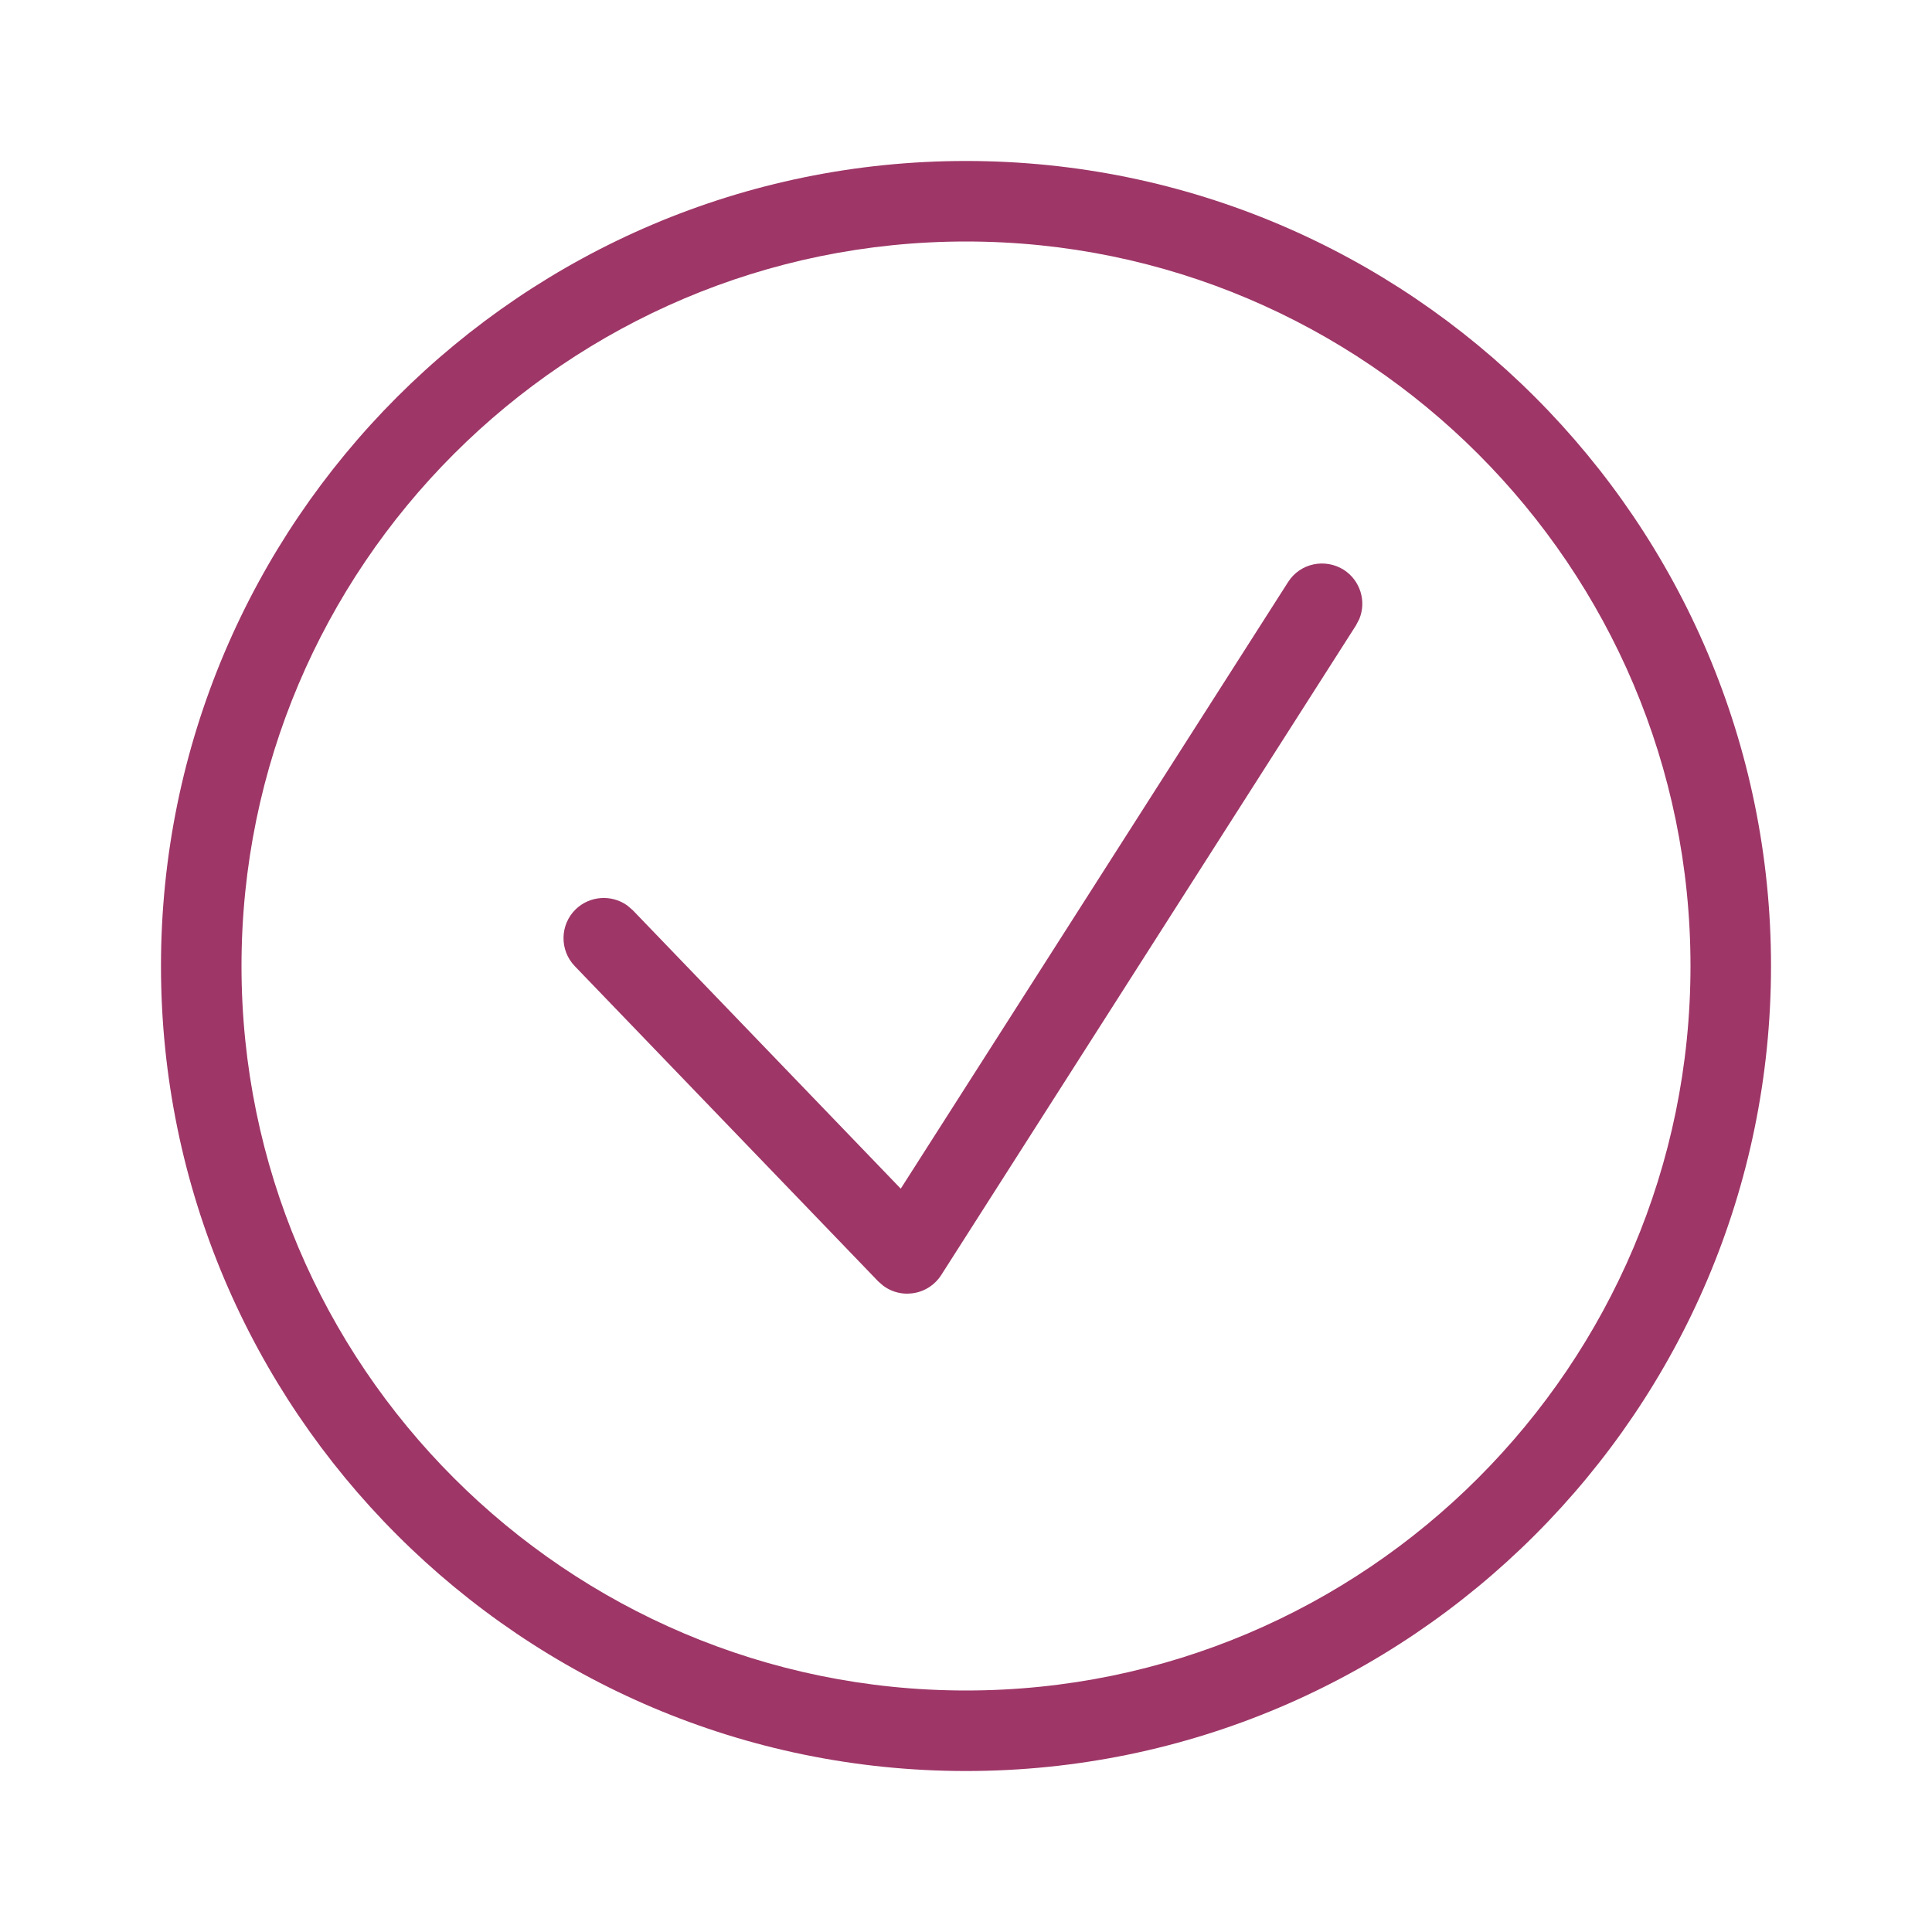 <svg width="40" height="40" viewBox="0 0 40 40" fill="none" xmlns="http://www.w3.org/2000/svg">
<path d="M20 3.333C29.19 3.333 36.667 10.81 36.667 20C36.667 29.19 29.19 36.667 20 36.667C10.81 36.667 3.333 29.19 3.333 20C3.333 10.81 10.81 3.333 20 3.333ZM20 5C11.728 5 5 11.728 5 20C5 28.272 11.728 35 20 35C28.272 35 35 28.272 35 20C35 11.728 28.272 5 20 5ZM27.821 11.797C27.432 11.553 26.917 11.66 26.669 12.05L18.649 24.61L13.101 18.845L12.987 18.747C12.666 18.517 12.216 18.542 11.922 18.823C11.591 19.142 11.581 19.67 11.899 20.002L18.182 26.529L18.284 26.618C18.428 26.726 18.602 26.784 18.782 26.784L18.866 26.779C19.119 26.755 19.347 26.615 19.486 26.4L28.074 12.948L28.143 12.815C28.294 12.449 28.164 12.018 27.821 11.797Z" fill="#9E3667"/>
</svg>

